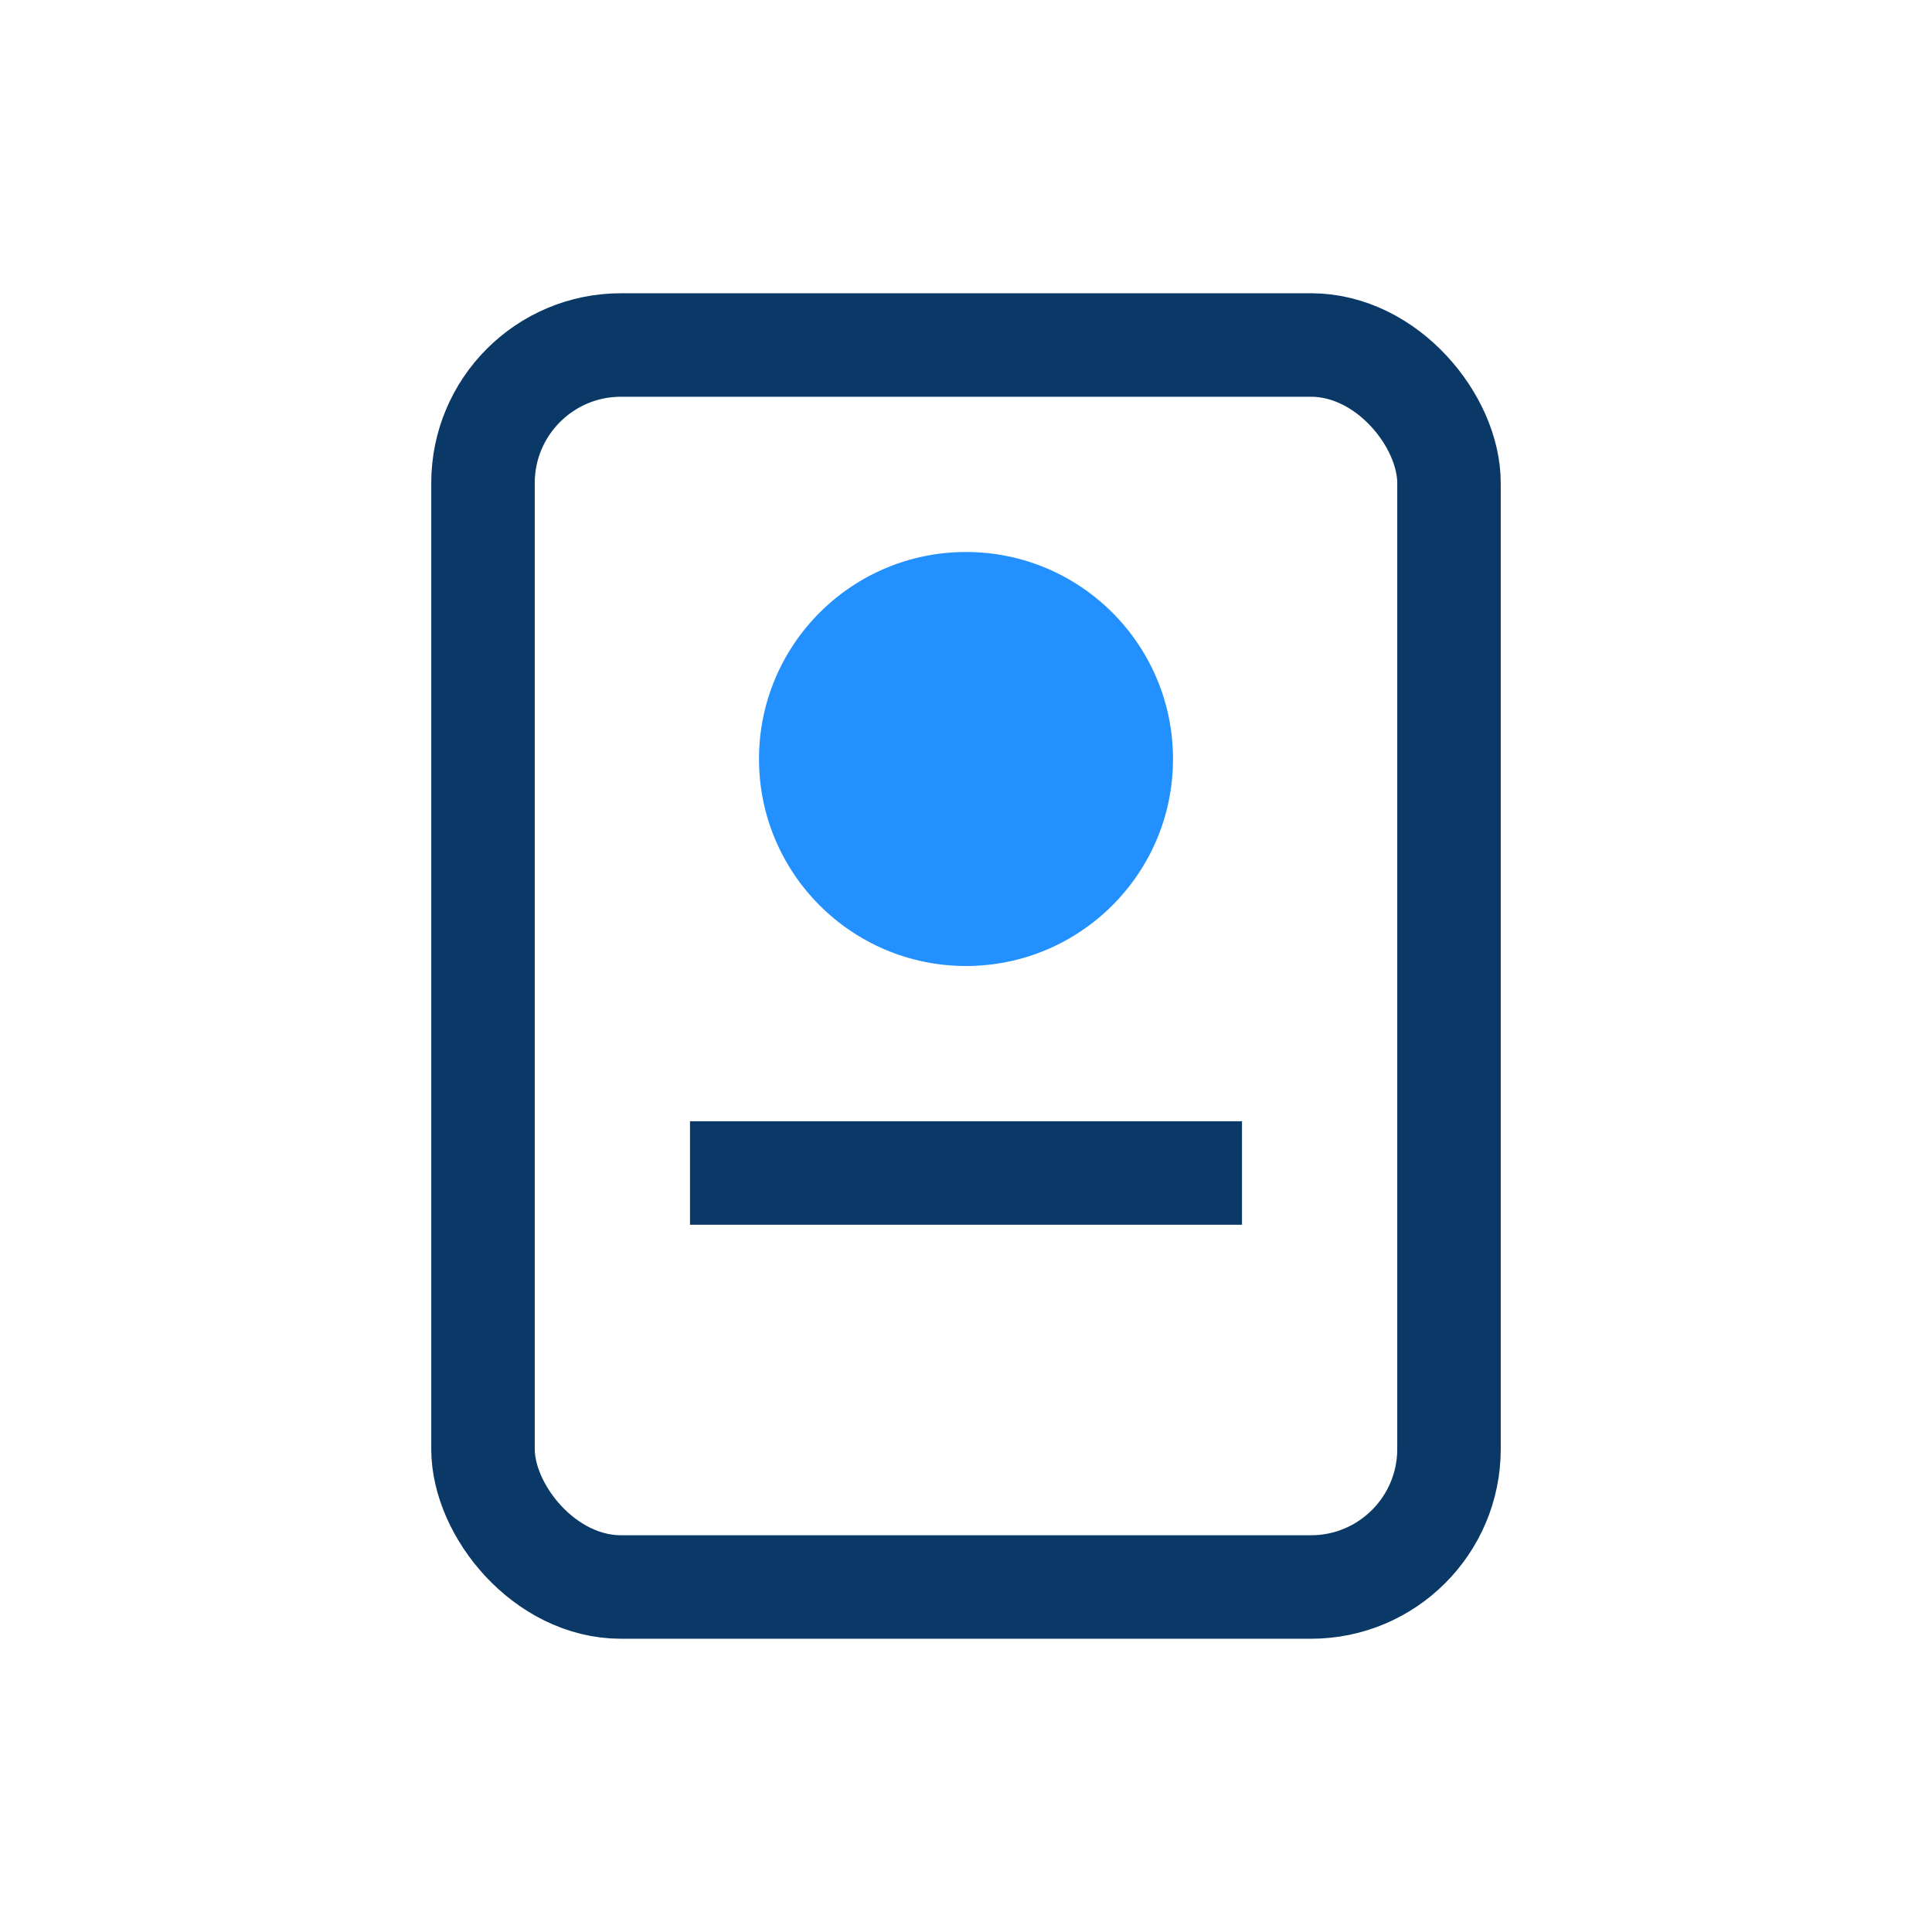 <svg xmlns="http://www.w3.org/2000/svg" width="56" height="56" viewBox="0 0 56 56" role="img" aria-hidden="true"><rect x="14" y="10" width="28" height="36" rx="4" fill="none" stroke="#0B3967" stroke-width="3"/><circle cx="28" cy="22" r="6" fill="#0A84FF" opacity="0.9"/><path d="M20 34 H36" stroke="#0B3967" stroke-width="3"/></svg>